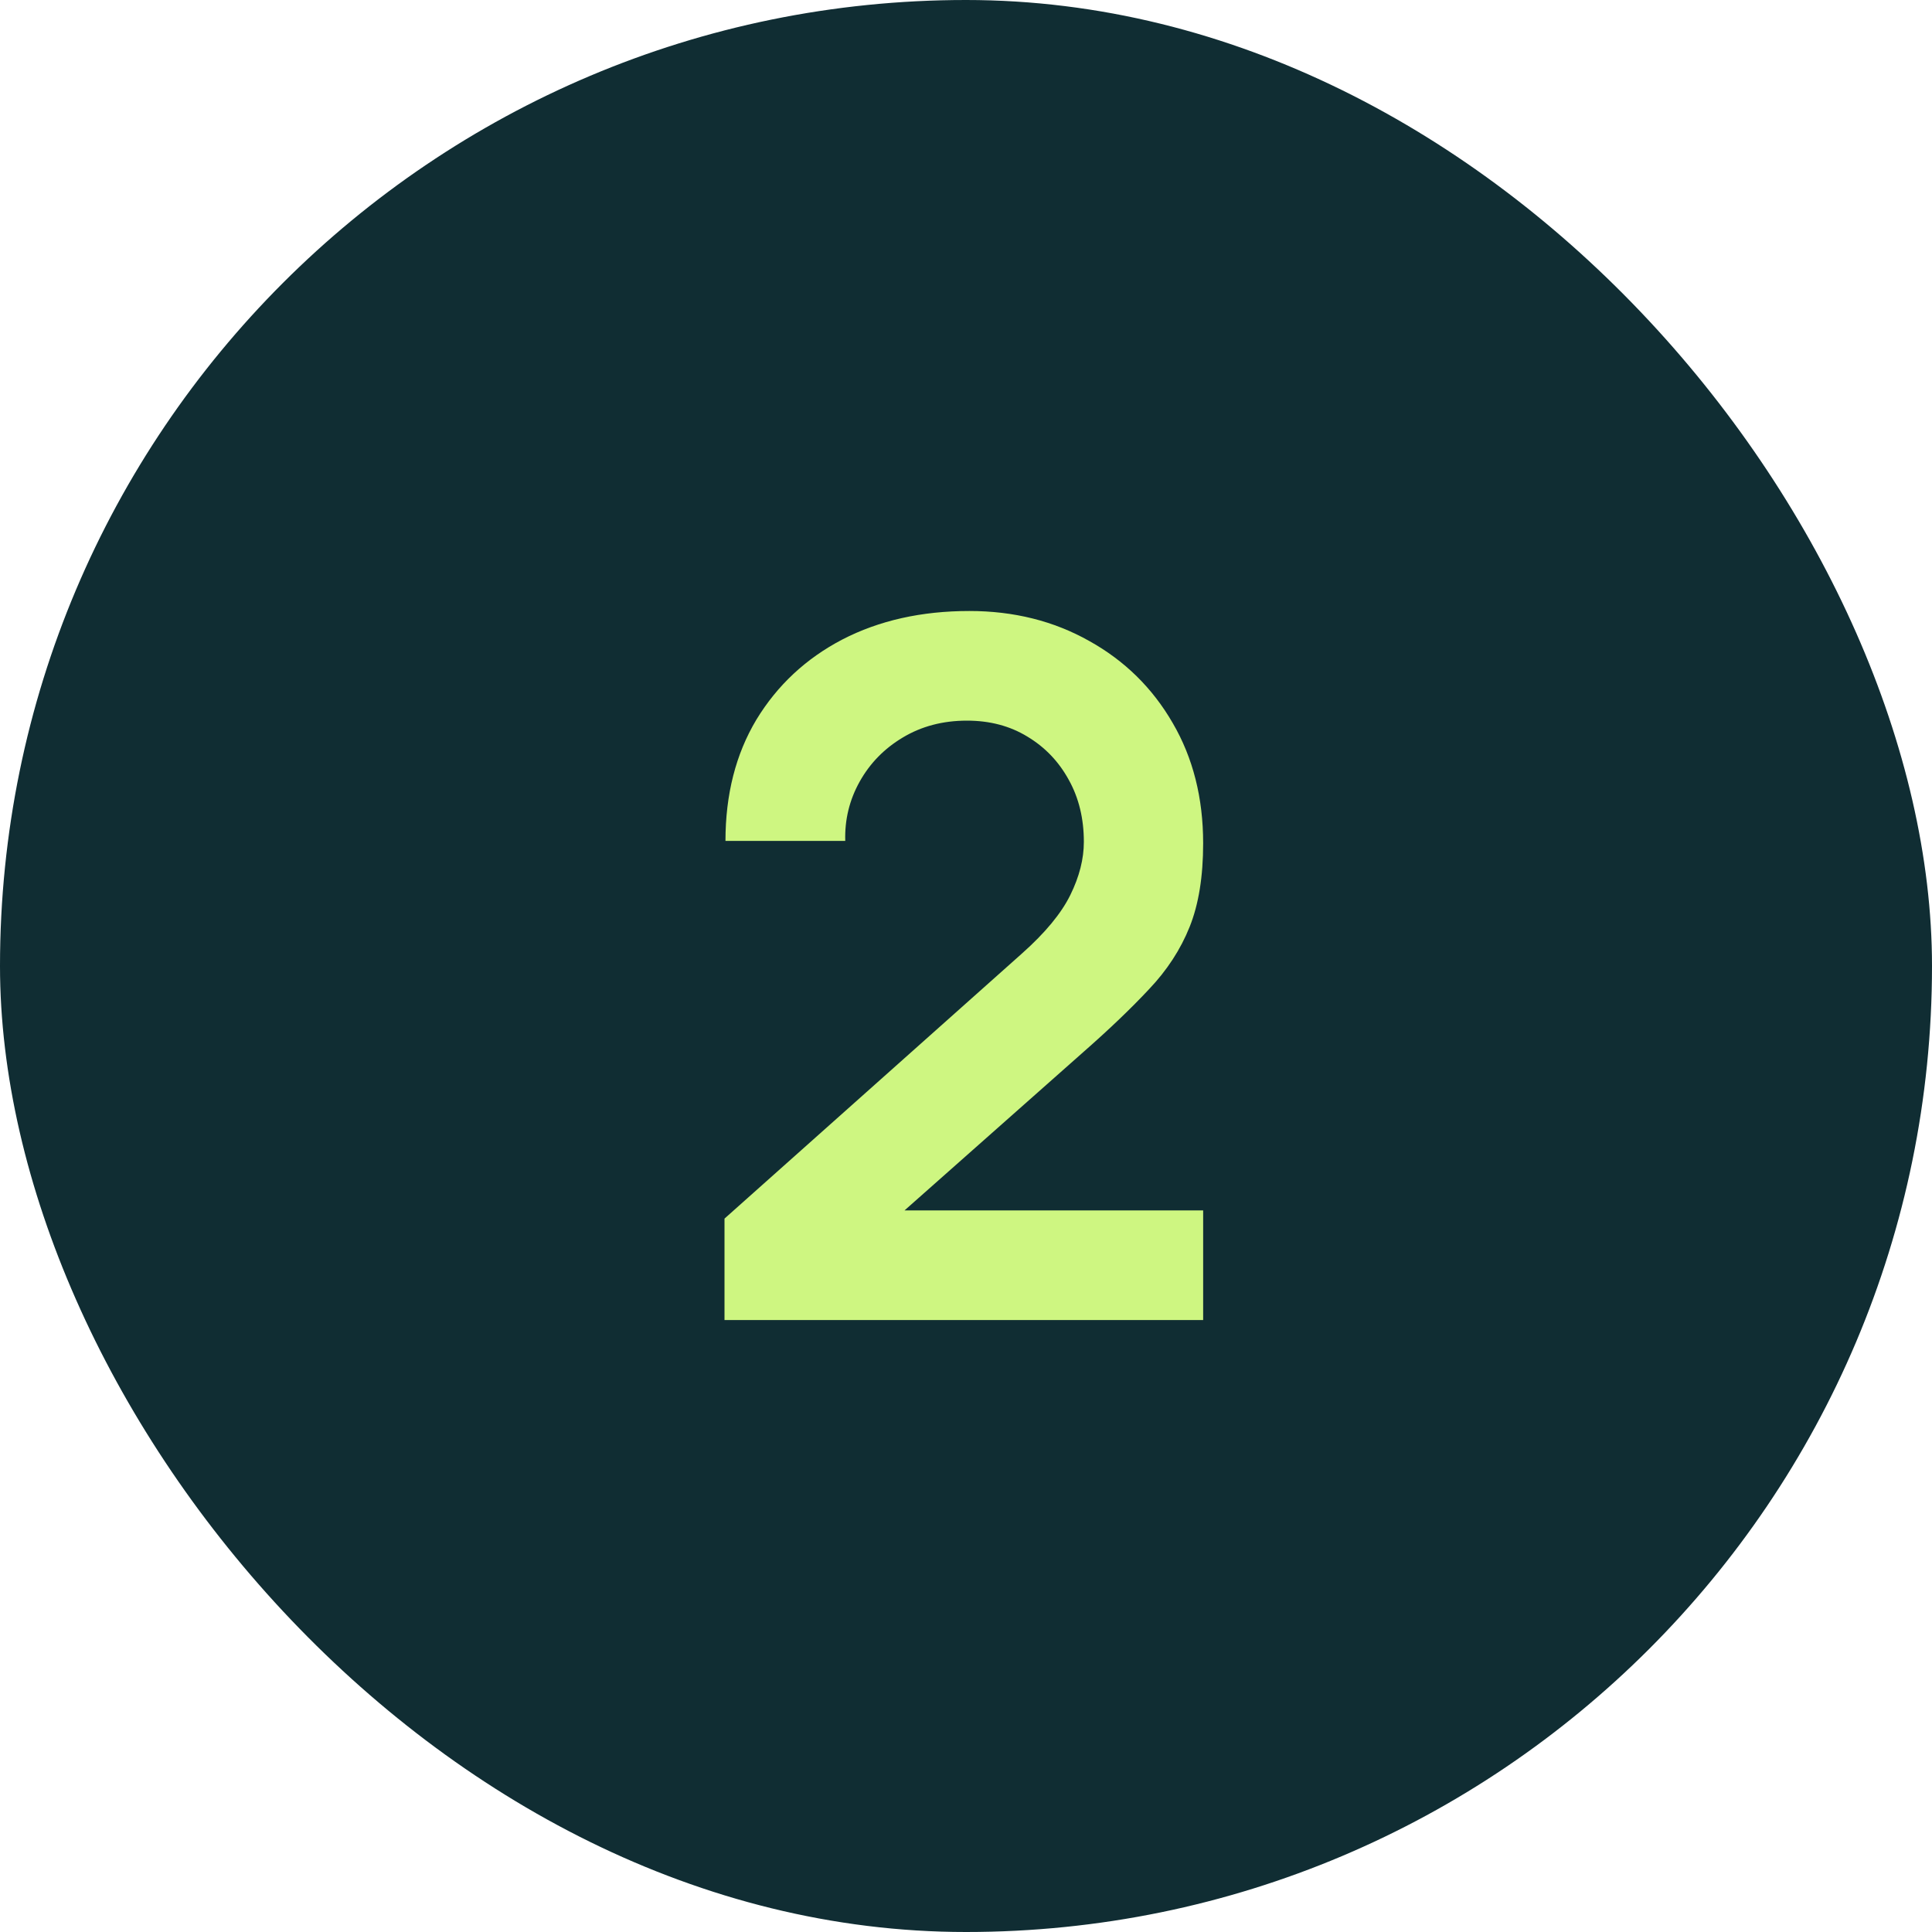 <svg width="40" height="40" viewBox="0 0 40 40" fill="none" xmlns="http://www.w3.org/2000/svg">
<rect width="40" height="40" rx="20" fill="#102D33"/>
<path d="M24.91 27.33H15V25.23L21.16 19.74C21.64 19.313 21.973 18.91 22.16 18.53C22.347 18.15 22.44 17.783 22.44 17.43C22.44 16.95 22.337 16.523 22.13 16.15C21.923 15.77 21.637 15.47 21.27 15.25C20.91 15.03 20.493 14.92 20.02 14.92C19.52 14.92 19.077 15.037 18.69 15.27C18.31 15.497 18.013 15.8 17.8 16.18C17.587 16.56 17.487 16.97 17.5 17.41H15.02C15.02 16.45 15.233 15.613 15.66 14.9C16.093 14.187 16.687 13.633 17.44 13.24C18.2 12.847 19.077 12.65 20.07 12.65C20.99 12.65 21.817 12.857 22.55 13.27C23.283 13.677 23.86 14.243 24.28 14.97C24.7 15.69 24.91 16.52 24.91 17.46C24.91 18.147 24.817 18.723 24.63 19.19C24.443 19.657 24.163 20.087 23.79 20.48C23.423 20.873 22.967 21.31 22.42 21.79L18.05 25.66L17.83 25.06H24.91V27.33Z" fill="#CEF681"/>
</svg>
